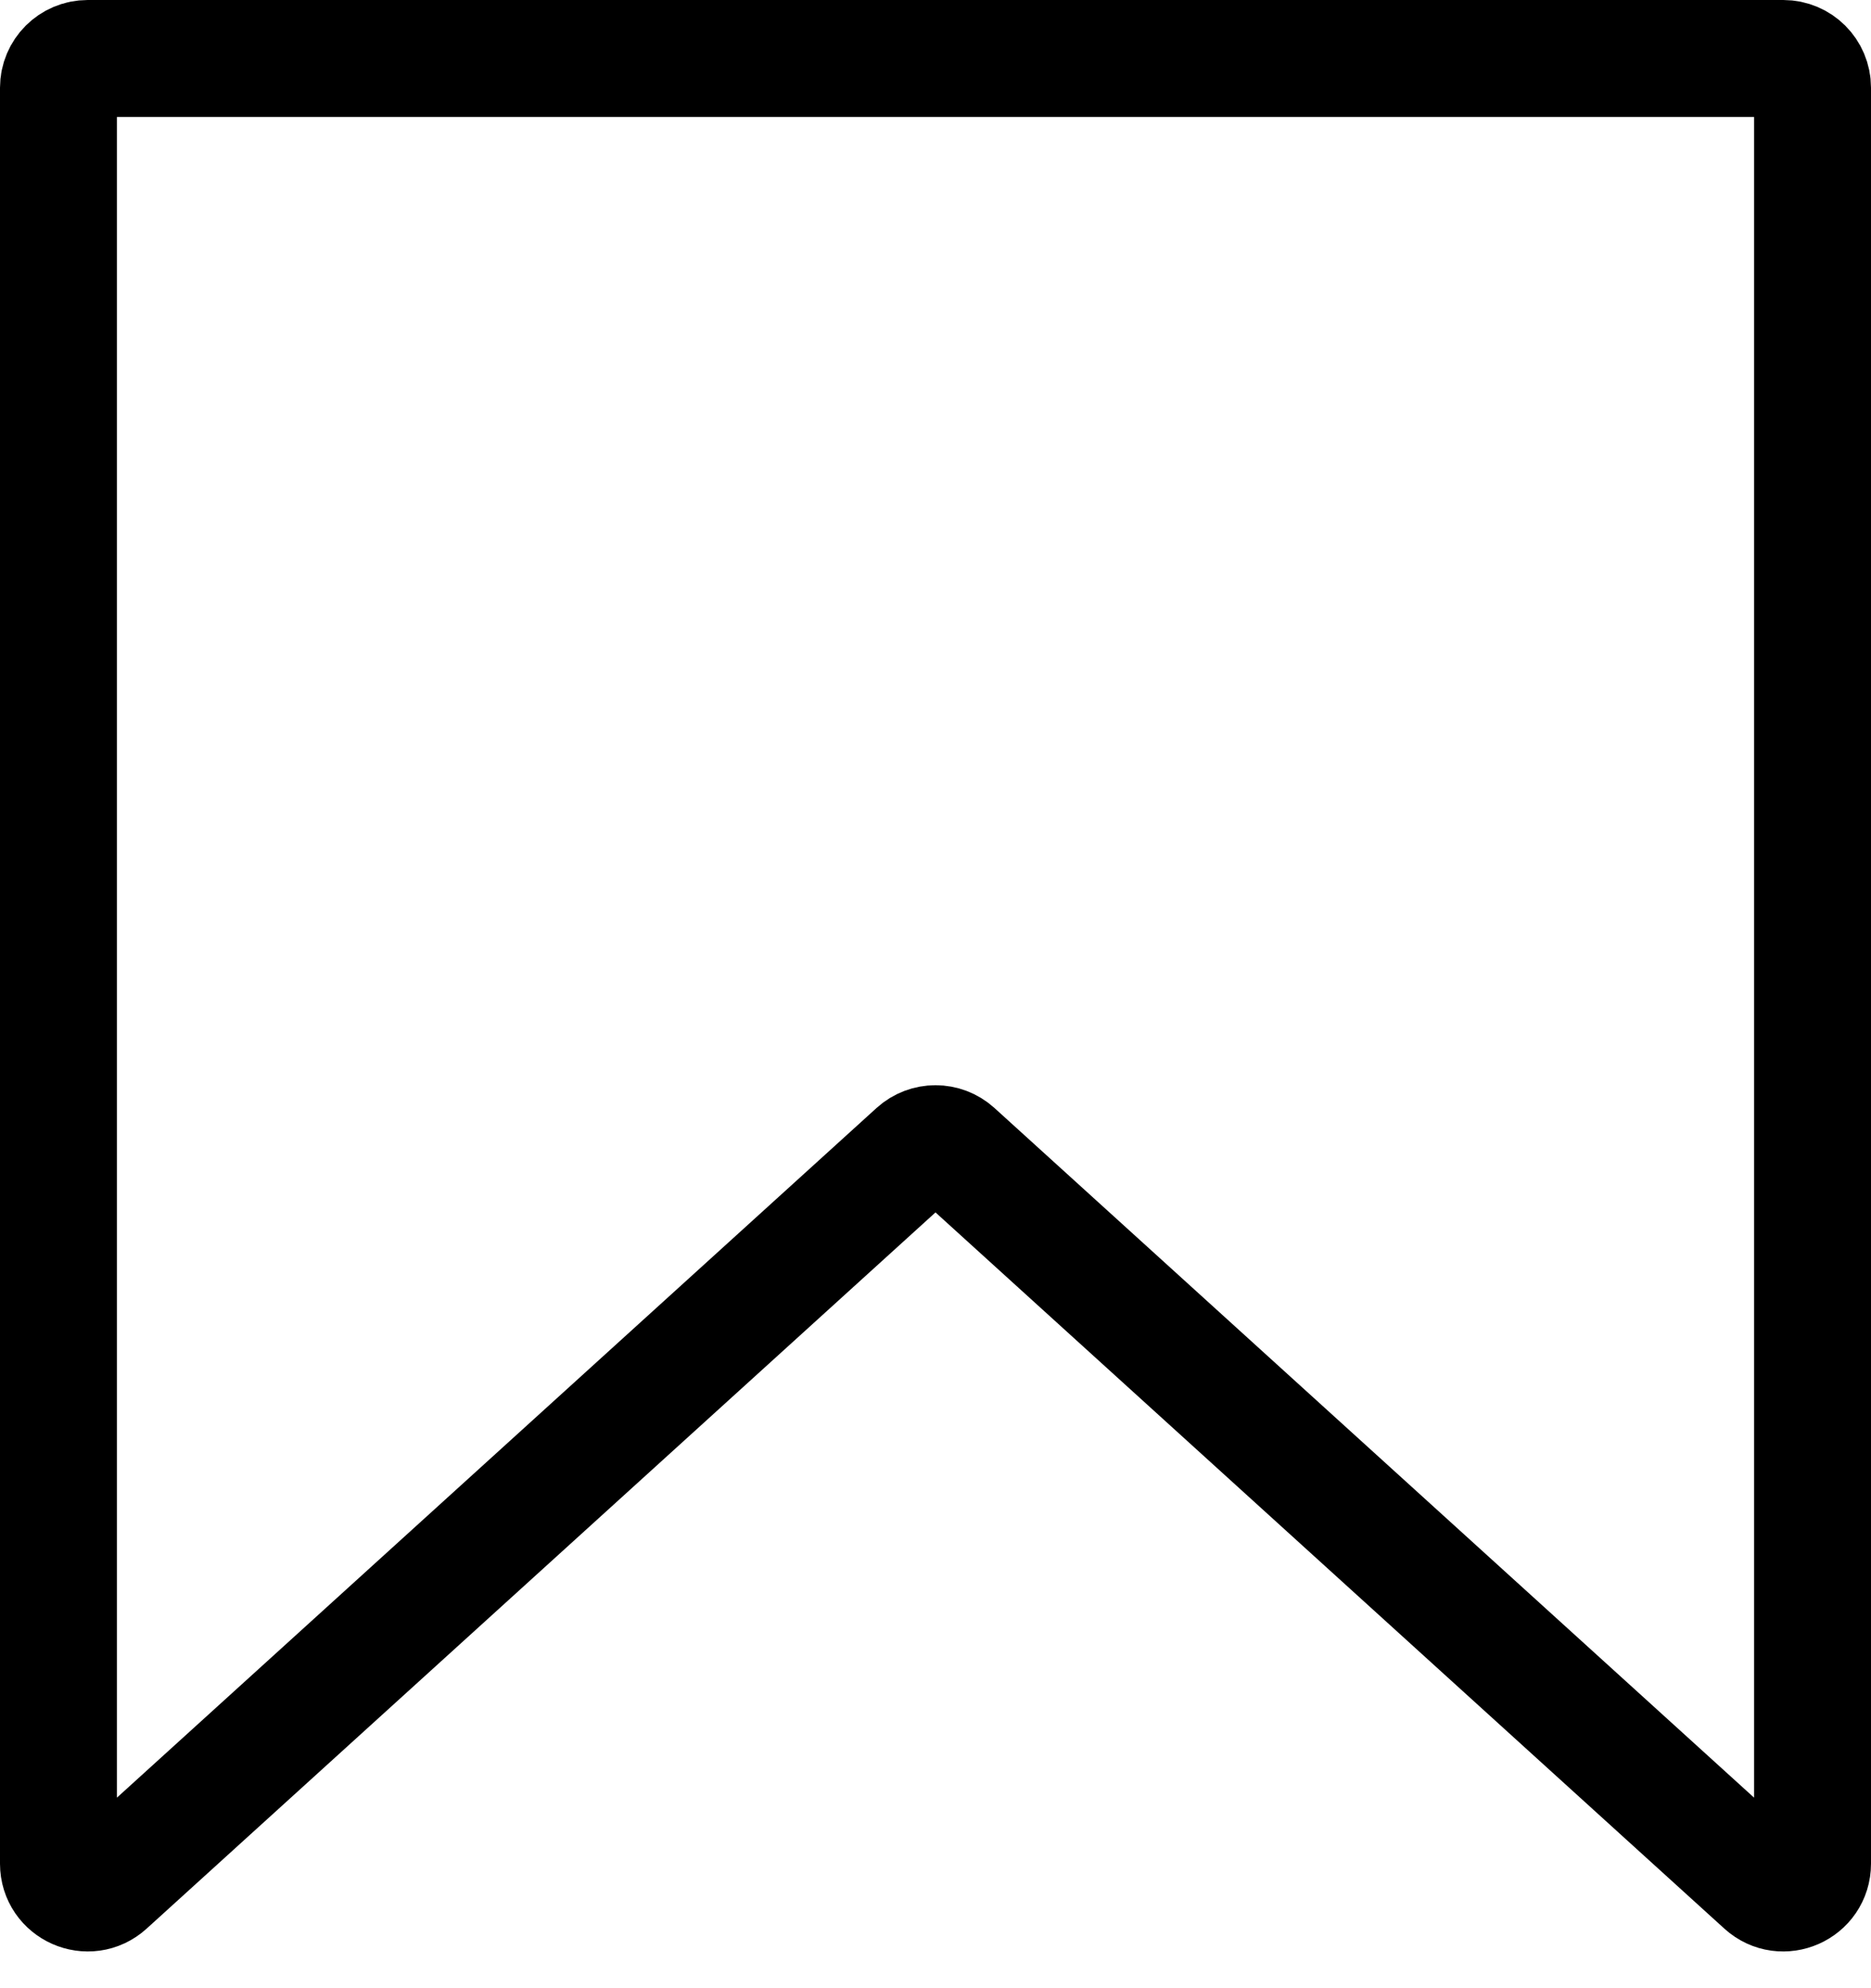 <?xml version="1.0" encoding="UTF-8"?> <svg xmlns="http://www.w3.org/2000/svg" width="32" height="34" viewBox="0 0 32 34" fill="none"> <path d="M31 31.871V1.5C31 1.224 30.776 1 30.5 1H1.5C1.224 1 1 1.224 1 1.5V31.871C1 32.305 1.515 32.533 1.836 32.241L15.664 19.688C15.855 19.515 16.145 19.515 16.336 19.688L30.164 32.241C30.485 32.533 31 32.305 31 31.871Z" stroke="black" stroke-width="2"></path> </svg> 